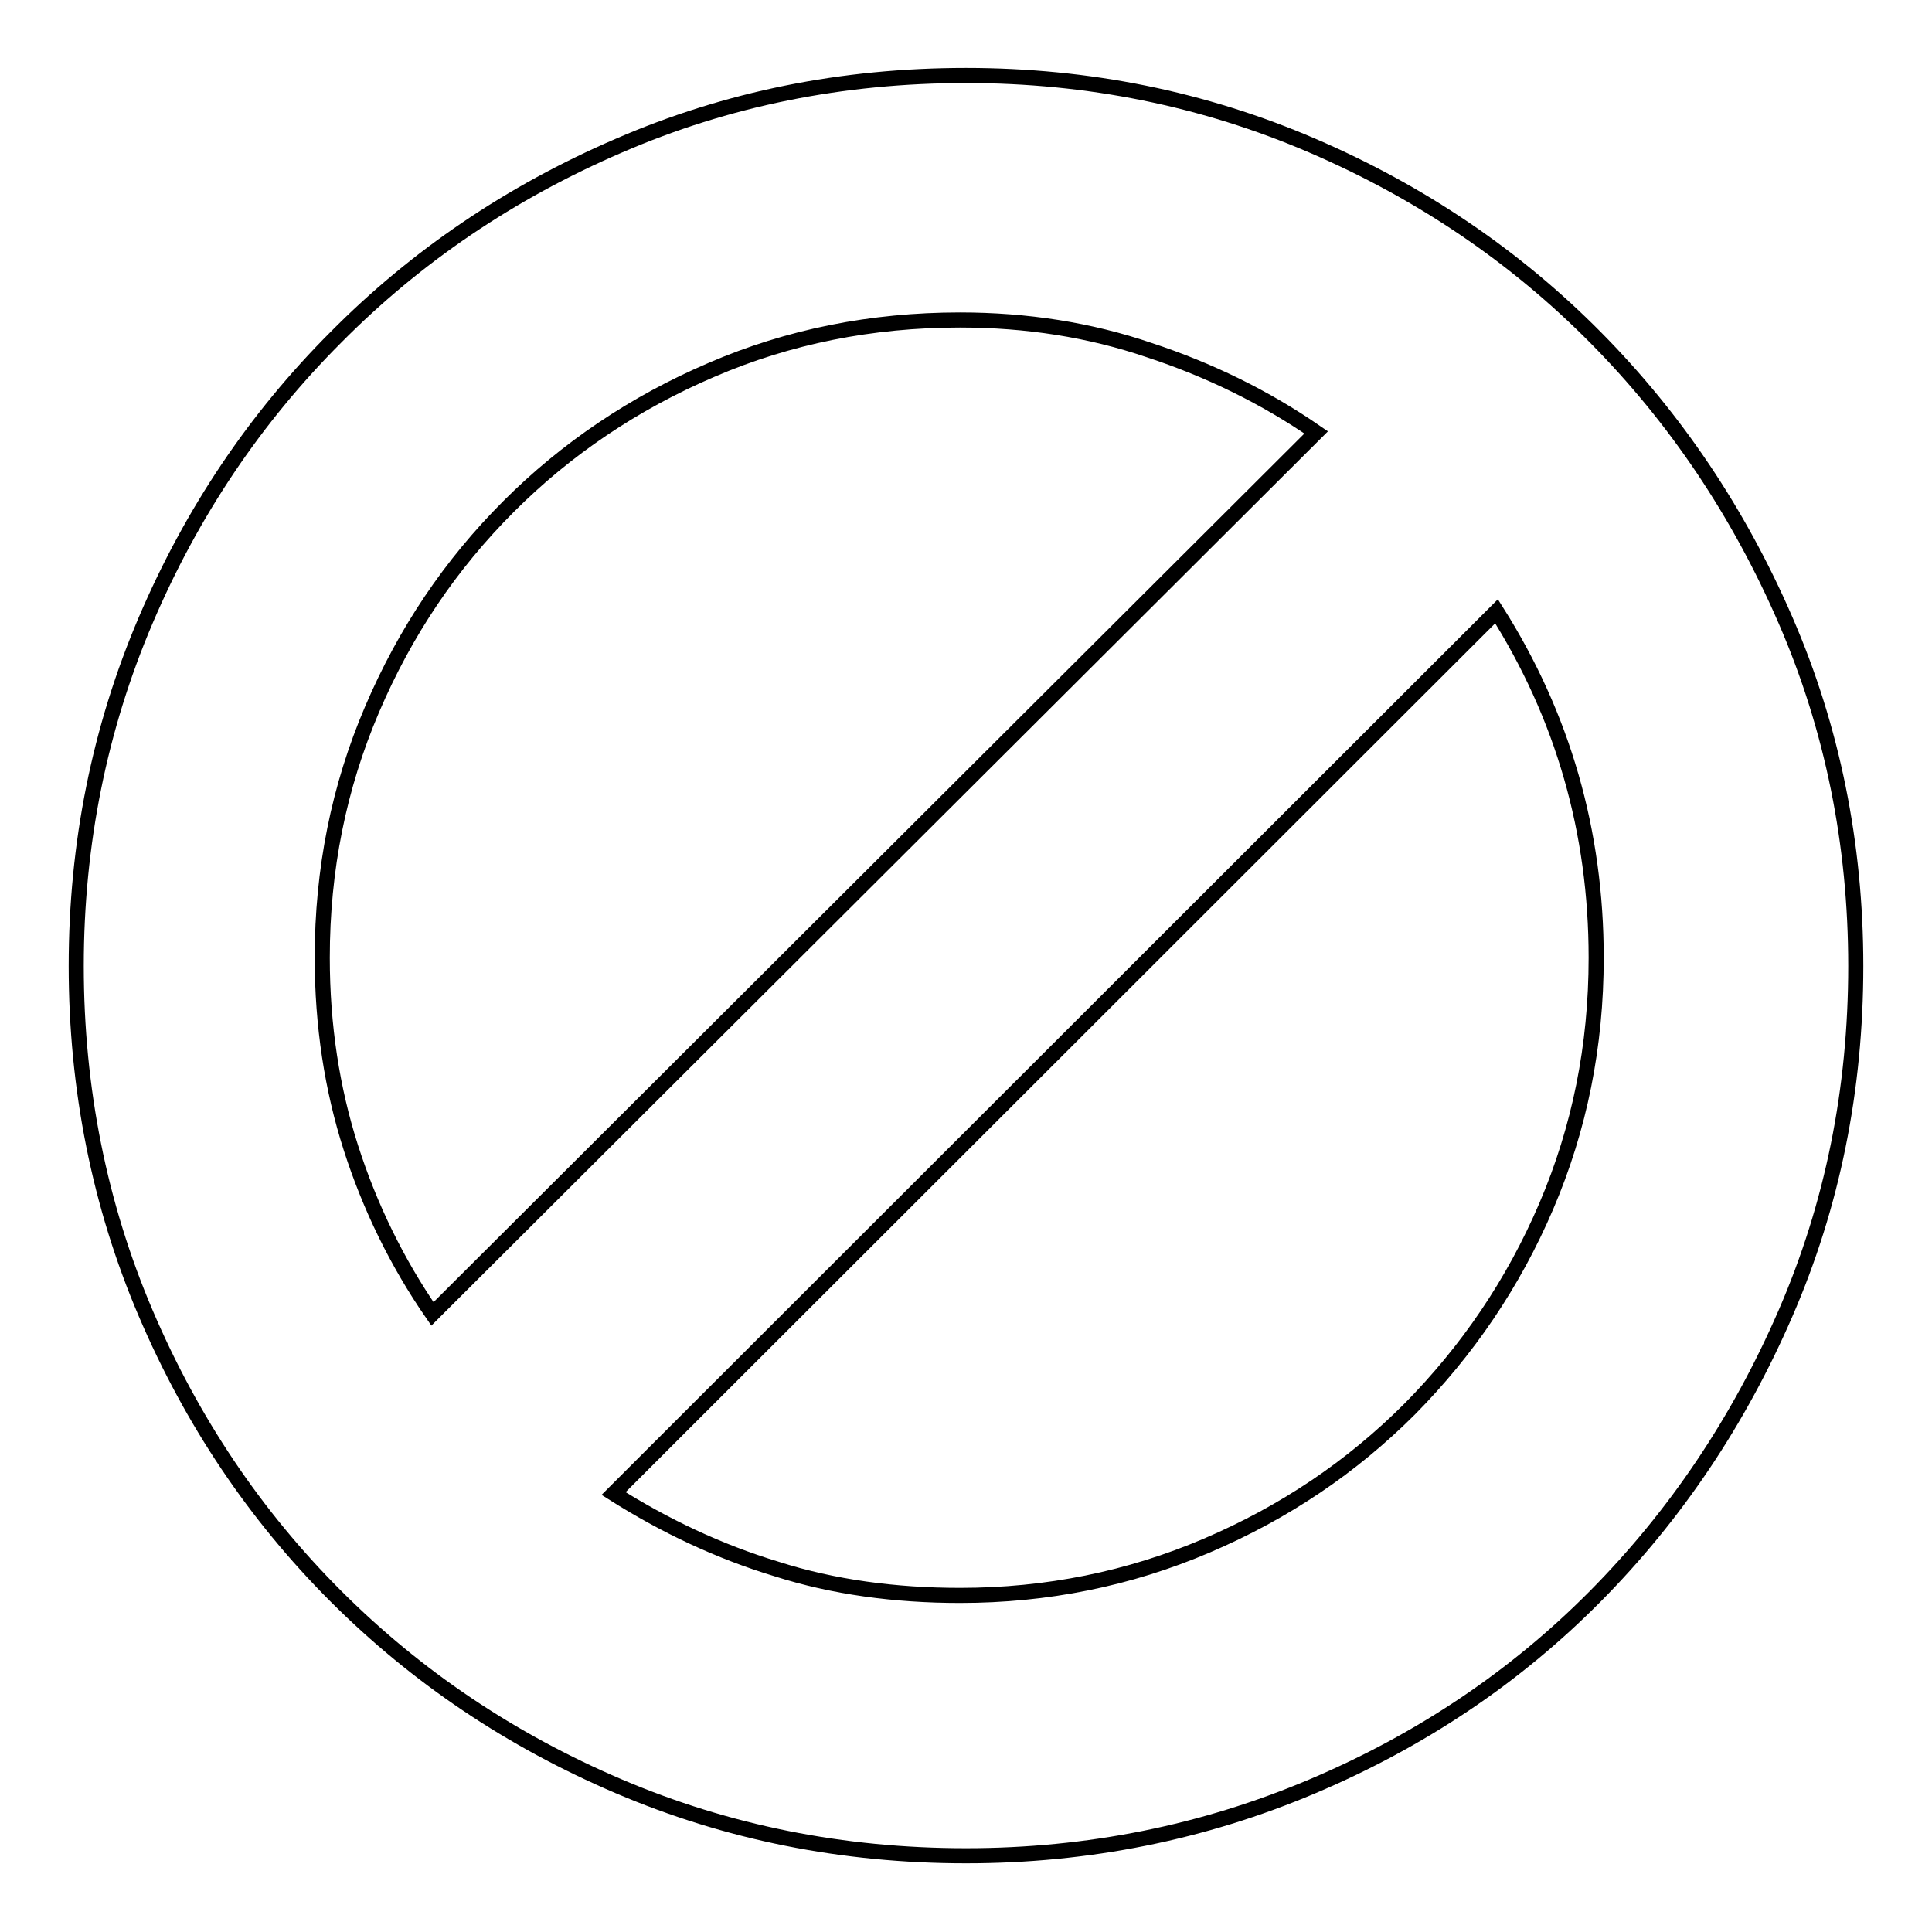 <?xml version="1.0" encoding="utf-8"?>
<!-- Svg Vector Icons : http://www.onlinewebfonts.com/icon -->
<!DOCTYPE svg PUBLIC "-//W3C//DTD SVG 1.1//EN" "http://www.w3.org/Graphics/SVG/1.1/DTD/svg11.dtd">
<svg version="1.1" xmlns="http://www.w3.org/2000/svg" xmlns:xlink="http://www.w3.org/1999/xlink" x="0px" y="0px" viewBox="0 0 256 256" enable-background="new 0 0 256 256" xml:space="preserve">
<g> <path stroke-width="2" fill-opacity="0" stroke="#000000"  d="M128,10c16.2,0,31.5,3.1,45.9,9.3c14.4,6.2,26.9,14.7,37.5,25.4c10.6,10.7,19,23.2,25.2,37.5 c6.2,14.3,9.3,29.6,9.3,45.8c0,16.4-3.1,31.7-9.3,46c-6.2,14.3-14.6,26.8-25.2,37.5c-10.6,10.7-23.1,19.1-37.5,25.2 c-14.4,6.1-29.7,9.2-45.9,9.2c-16.4,0-31.7-3.1-46-9.2c-14.3-6.1-26.8-14.5-37.5-25.2c-10.7-10.7-19.1-23.2-25.2-37.5 c-6.1-14.3-9.2-29.7-9.2-46c0-16.2,3.1-31.5,9.2-45.8c6.1-14.3,14.5-26.8,25.2-37.5C55.1,34,67.6,25.5,82,19.3 C96.3,13.1,111.6,10,128,10L128,10z M127.2,42.4c-11.7,0-22.7,2.2-32.9,6.6C84,53.4,75,59.5,67.4,67.1C59.7,74.8,53.7,83.7,49.3,94 c-4.4,10.3-6.6,21.2-6.6,32.9c0,9,1.3,17.4,3.8,25.2c2.5,7.8,6.1,15.2,10.8,22L174.4,57.3c-6.8-4.7-14.2-8.3-22.1-10.9 C144.4,43.7,136,42.4,127.2,42.4L127.2,42.4z M127.2,211.4c11.5,0,22.4-2.2,32.7-6.6c10.3-4.4,19.2-10.4,26.9-18.1 c7.6-7.7,13.7-16.6,18.1-26.9c4.4-10.3,6.6-21.2,6.6-32.9c0-16.7-4.4-32-13.2-45.9L81.3,197.9c6.8,4.3,14,7.7,21.6,10 C110.4,210.3,118.6,211.4,127.2,211.4L127.2,211.4z"/></g>
</svg>